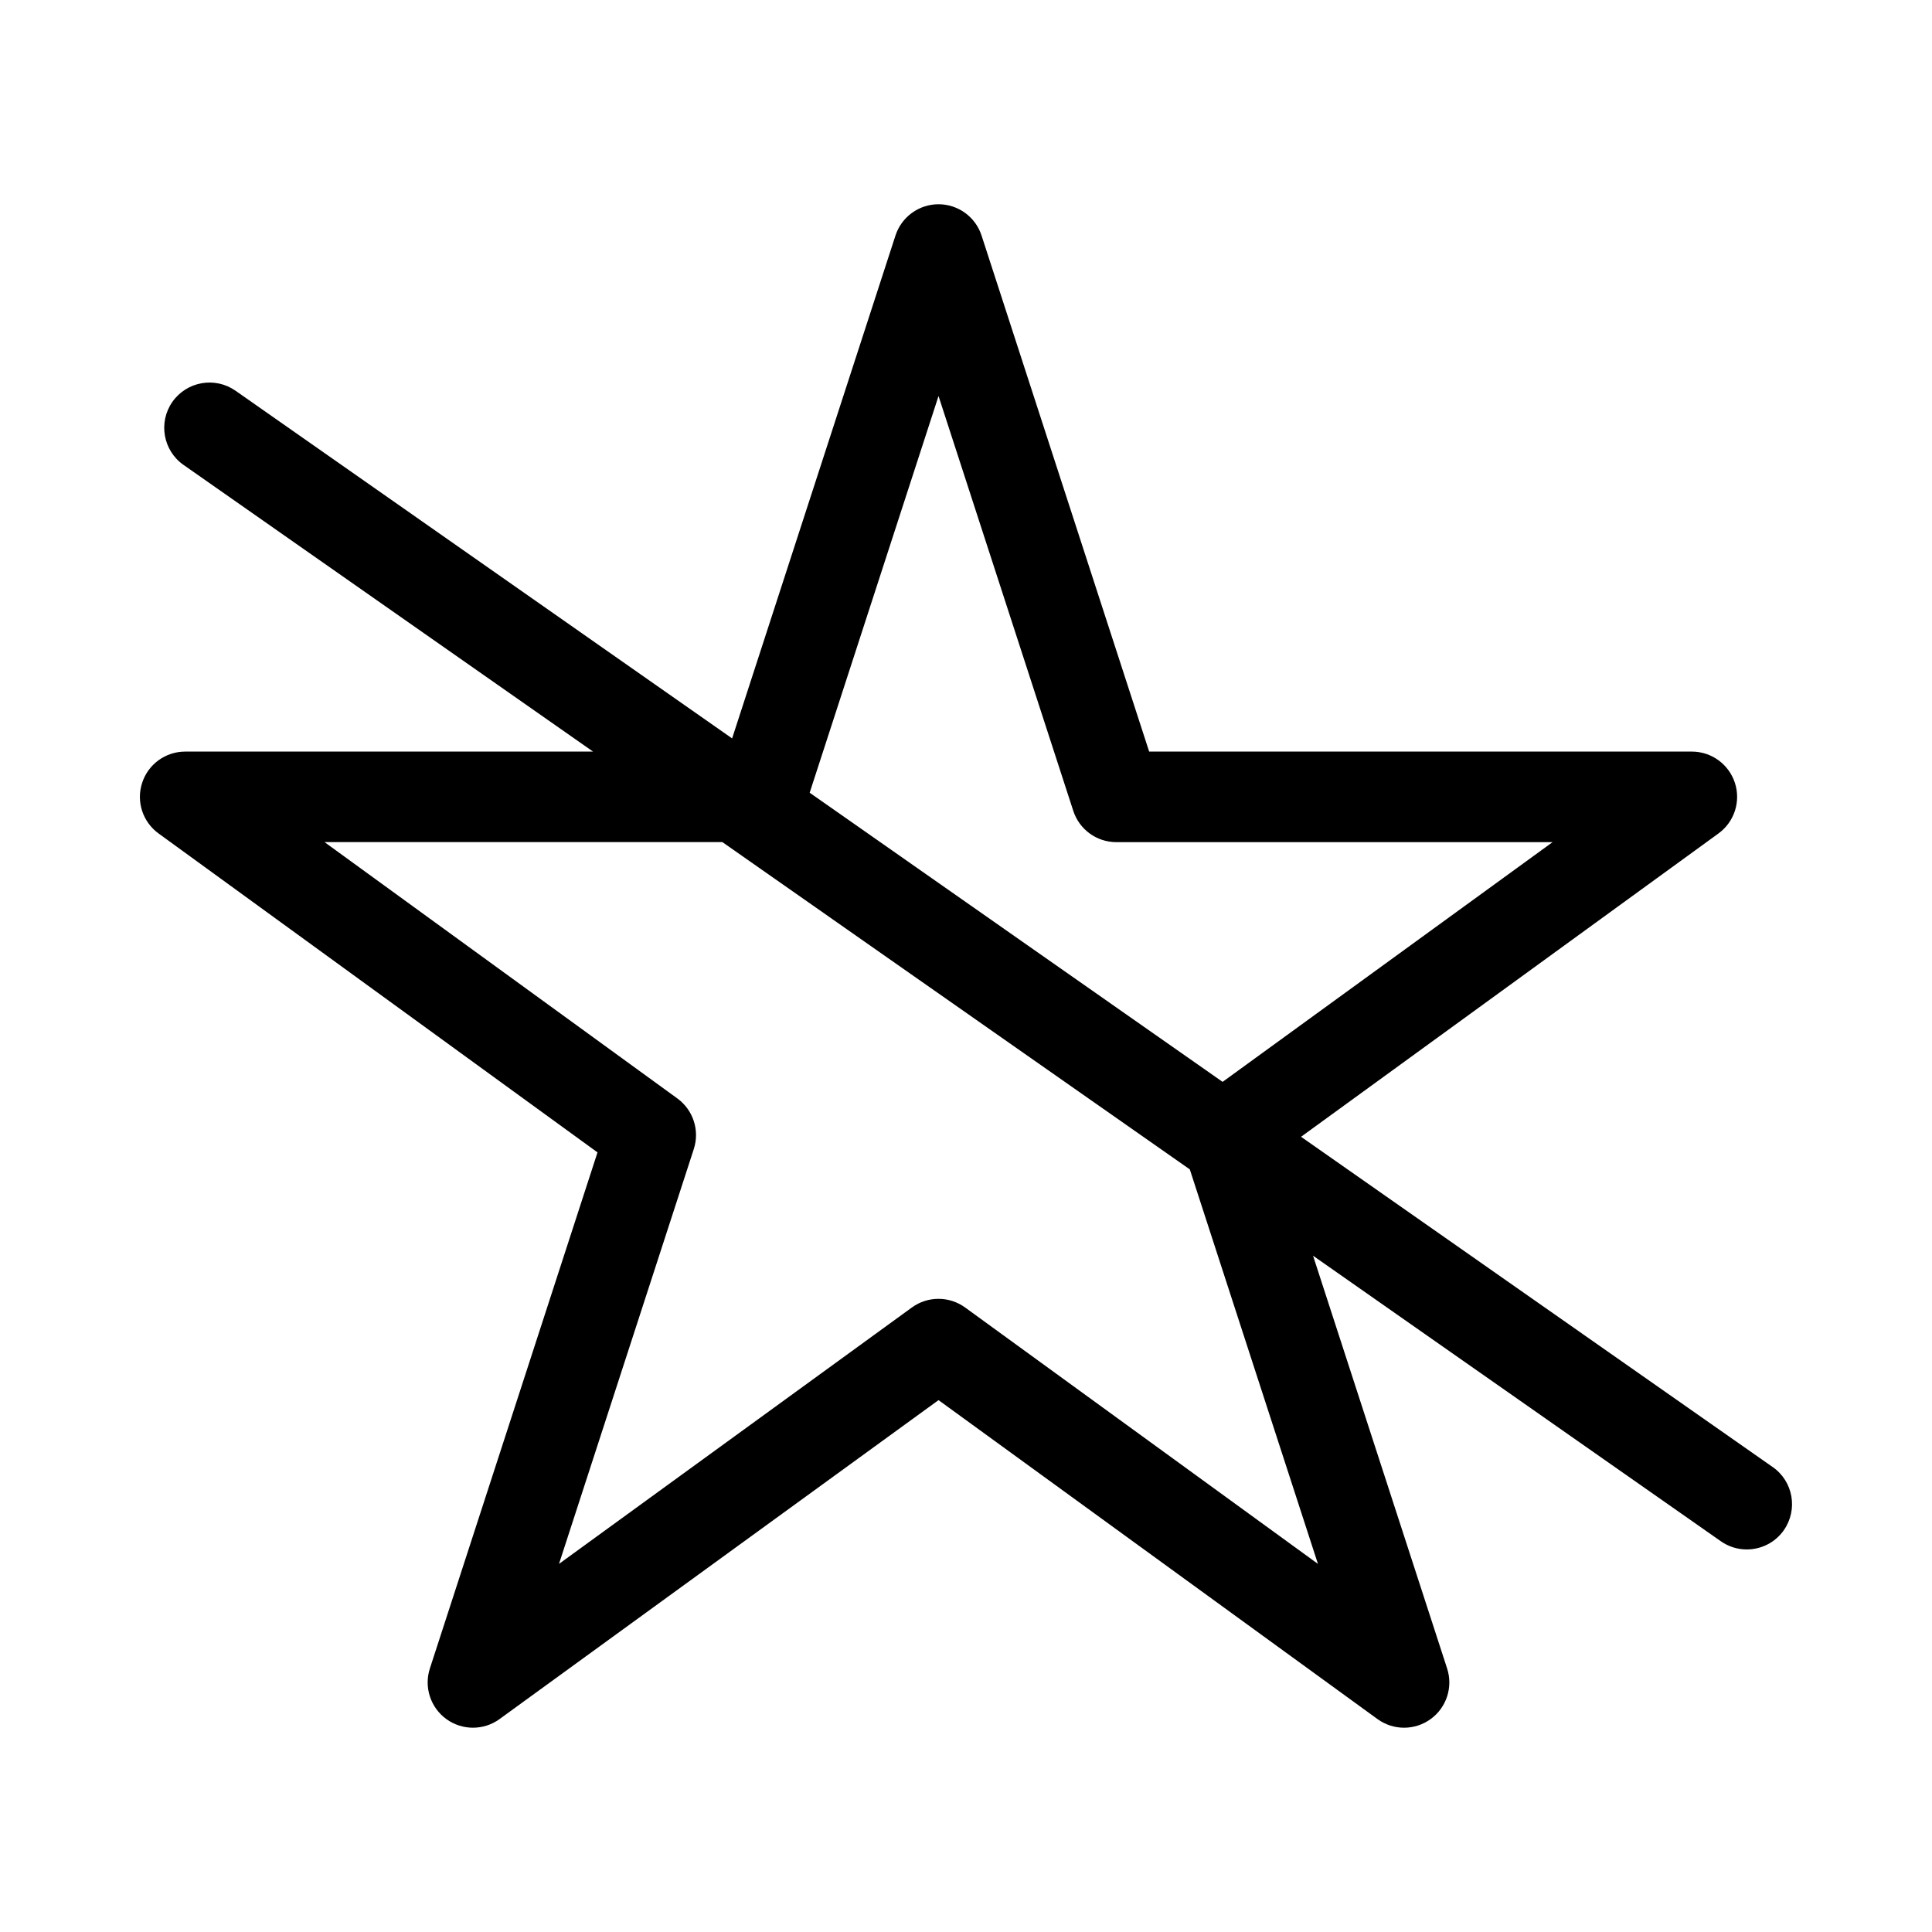 <?xml version="1.0" encoding="UTF-8"?>
<!-- Uploaded to: ICON Repo, www.svgrepo.com, Generator: ICON Repo Mixer Tools -->
<svg fill="#000000" width="800px" height="800px" version="1.1" viewBox="144 144 512 512" xmlns="http://www.w3.org/2000/svg">
 <path d="m613.79 532.79-125-87.531 110.62-80.383c4.211-3.059 5.961-8.469 4.356-13.41s-6.215-8.289-11.406-8.289h-143.82l-44.418-136.76c-1.605-4.941-6.215-8.289-11.406-8.289-5.195 0-9.801 3.348-11.406 8.289l-43.293 133.27-131.61-92.148c-5.434-3.789-12.906-2.469-16.719 2.953-3.793 5.422-2.473 12.906 2.938 16.707l108.54 75.98h-108.09c-5.207 0-9.812 3.348-11.406 8.289-1.621 4.941 0.145 10.352 4.356 13.41l116.32 84.52-44.422 136.76c-1.605 4.941 0.156 10.352 4.356 13.41 2.098 1.523 4.582 2.293 7.055 2.293 2.473 0 4.941-0.754 7.055-2.293l116.33-84.52 116.32 84.52c4.223 3.059 9.883 3.059 14.105 0 4.211-3.059 5.961-8.469 4.356-13.41l-35.531-109.38 108.07 75.668c2.086 1.465 4.484 2.172 6.863 2.172 3.777 0 7.508-1.773 9.836-5.109 3.797-5.449 2.488-12.922-2.945-16.723zm-221.07-283.84 35.711 109.94c1.605 4.941 6.215 8.289 11.406 8.289h115.61l-87.445 63.527-109.43-76.629zm100.55 309.5-93.504-67.953c-2.109-1.523-4.582-2.293-7.055-2.293s-4.941 0.754-7.055 2.293l-93.516 67.953 35.723-109.94c1.605-4.941-0.156-10.352-4.356-13.41l-93.516-67.941h105.44l123.88 86.738z"/>
</svg>